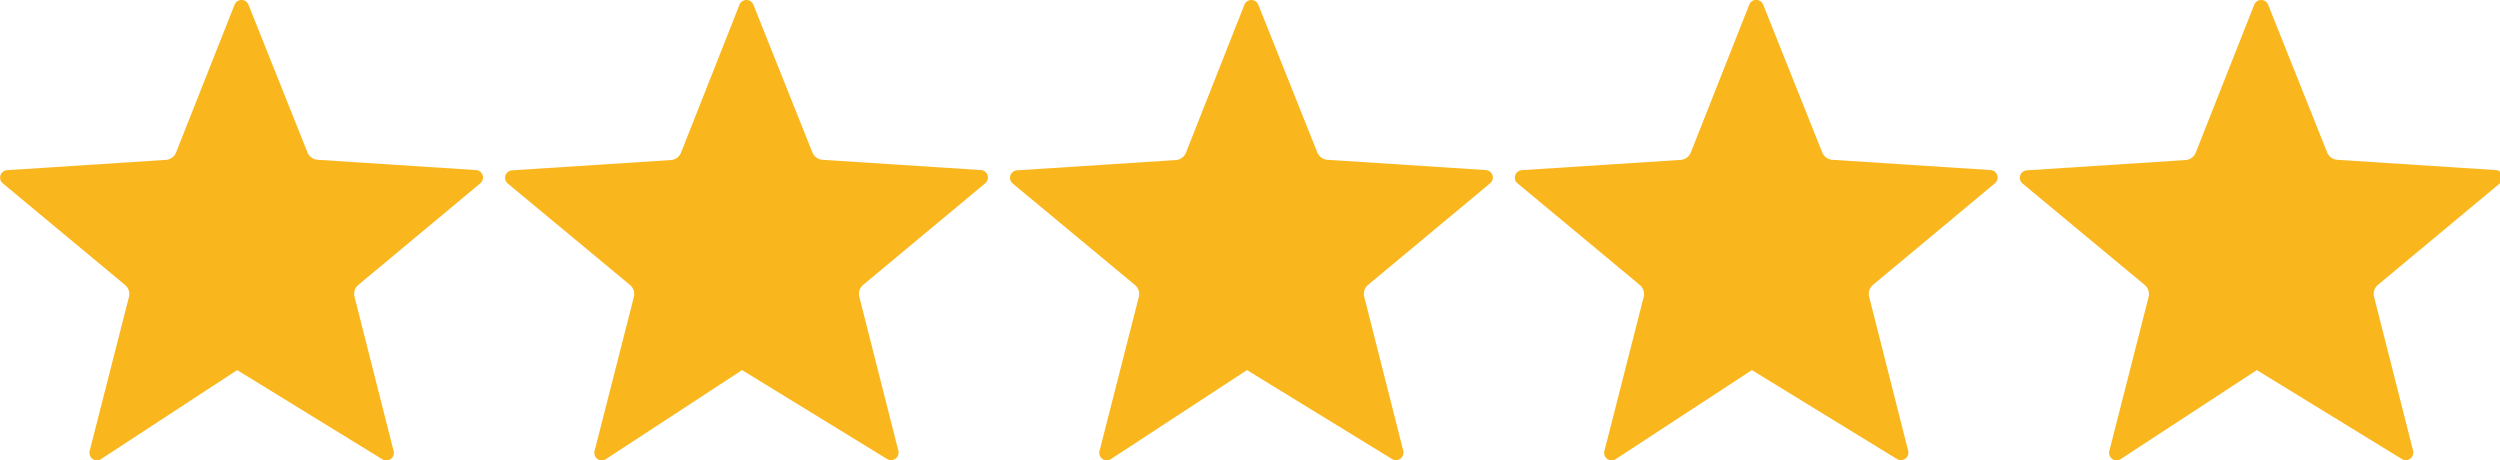 <svg id="Laag_1" data-name="Laag 1" xmlns="http://www.w3.org/2000/svg" viewBox="0 0 571.68 105.23"><path d="M56.82,1.08l13.46,33.7a2.71,2.71,0,0,0,2.37,1.76l36.21,2.35a1.71,1.71,0,0,1,1,3L82,65.1a2.69,2.69,0,0,0-.91,2.84L90,103.09A1.72,1.72,0,0,1,87.39,105L54.23,84.63,23.07,105a1.71,1.71,0,0,1-2.57-1.87l9-35.28a2.73,2.73,0,0,0-.87-2.66L.62,41.91a1.71,1.71,0,0,1,1-3l36.31-2.35a2.7,2.7,0,0,0,2.31-1.64L53.64,1.08A1.71,1.71,0,0,1,56.82,1.08Z" fill="#fab71d"/><path d="M172.28,1.08l13.46,33.7a2.71,2.71,0,0,0,2.37,1.76l36.21,2.35a1.71,1.71,0,0,1,1,3L197.43,65.1a2.69,2.69,0,0,0-.91,2.84l8.91,35.15a1.72,1.72,0,0,1-2.58,1.87L169.69,84.63,138.53,105a1.71,1.71,0,0,1-2.57-1.87l9-35.28a2.73,2.73,0,0,0-.87-2.66l-28-23.24a1.71,1.71,0,0,1,1-3l36.31-2.35a2.7,2.7,0,0,0,2.31-1.64L169.1,1.08A1.71,1.71,0,0,1,172.28,1.08Z" fill="#fab71d"/><path d="M287.74,1.08l13.46,33.7a2.71,2.71,0,0,0,2.37,1.76l36.21,2.35a1.71,1.71,0,0,1,1,3L312.89,65.1a2.69,2.69,0,0,0-.91,2.84l8.91,35.15a1.72,1.72,0,0,1-2.58,1.87L285.15,84.63,254,105a1.71,1.71,0,0,1-2.57-1.87l9-35.28a2.73,2.73,0,0,0-.87-2.66l-28-23.24a1.71,1.71,0,0,1,1-3l36.31-2.35a2.7,2.7,0,0,0,2.31-1.64L284.56,1.08A1.71,1.71,0,0,1,287.74,1.08Z" fill="#fab71d"/><path d="M403.2,1.08l13.46,33.7A2.71,2.71,0,0,0,419,36.54l36.21,2.35a1.71,1.71,0,0,1,1,3L428.35,65.1a2.69,2.69,0,0,0-.91,2.84l8.91,35.15a1.72,1.72,0,0,1-2.58,1.87L400.61,84.63,369.45,105a1.71,1.71,0,0,1-2.57-1.87l9-35.28a2.73,2.73,0,0,0-.87-2.66L347,41.91a1.71,1.71,0,0,1,1-3l36.31-2.35a2.7,2.7,0,0,0,2.31-1.64L400,1.08A1.71,1.71,0,0,1,403.2,1.08Z" fill="#fab71d"/><path d="M518.66,1.08l13.46,33.7a2.71,2.71,0,0,0,2.37,1.76l36.21,2.35a1.7,1.7,0,0,1,1,3L543.81,65.1a2.69,2.69,0,0,0-.91,2.84l8.91,35.15a1.72,1.72,0,0,1-2.58,1.87L516.07,84.63,484.91,105a1.71,1.71,0,0,1-2.57-1.87l9-35.28a2.73,2.73,0,0,0-.87-2.66l-28-23.24a1.71,1.71,0,0,1,1-3l36.3-2.35a2.7,2.7,0,0,0,2.31-1.64L515.48,1.08A1.71,1.71,0,0,1,518.66,1.08Z" fill="#fab71d"/></svg>
